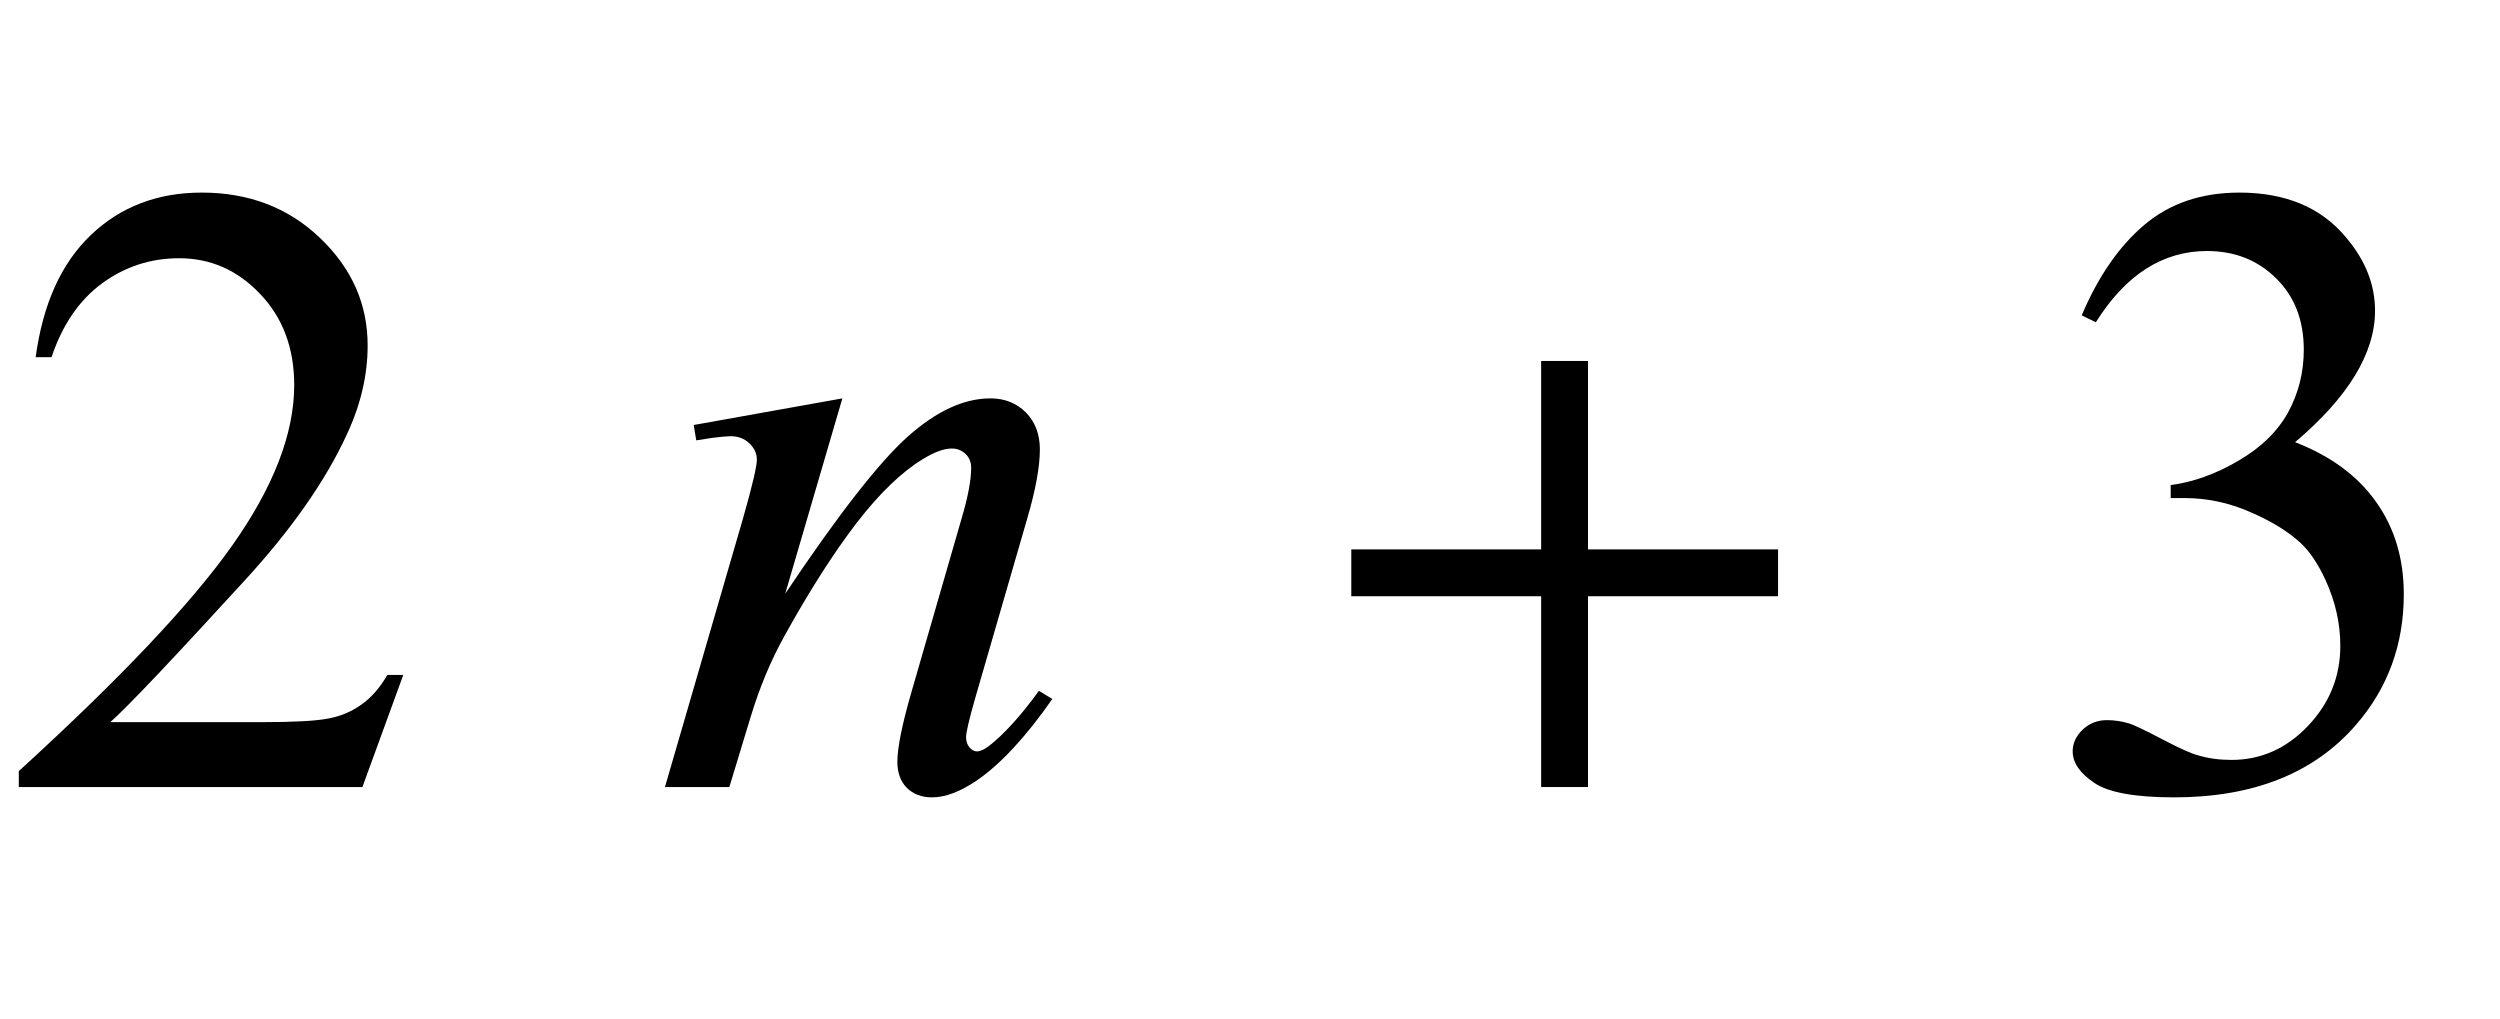 <?xml version="1.0" encoding="UTF-8"?>
<svg xmlns="http://www.w3.org/2000/svg" xmlns:xlink="http://www.w3.org/1999/xlink"  viewBox="0 0 54 22" version="1.1">
<defs>
<g>
<symbol overflow="visible" id="glyph0-0">
<path style="stroke:none;" d="M 2.633 0 L 2.633 -11.875 L 12.133 -11.875 L 12.133 0 Z M 2.93 -0.297 L 11.836 -0.297 L 11.836 -11.578 L 2.93 -11.578 Z M 2.93 -0.297 "/>
</symbol>
<symbol overflow="visible" id="glyph0-1">
<path style="stroke:none;" d="M 8.711 -2.422 L 7.828 0 L 0.406 0 L 0.406 -0.344 C 2.59 -2.336 4.129 -3.961 5.02 -5.223 C 5.91 -6.484 6.355 -7.637 6.355 -8.684 C 6.355 -9.48 6.109 -10.137 5.621 -10.648 C 5.133 -11.164 4.551 -11.422 3.867 -11.422 C 3.25 -11.422 2.695 -11.238 2.203 -10.879 C 1.711 -10.516 1.348 -9.984 1.113 -9.285 L 0.77 -9.285 C 0.926 -10.43 1.32 -11.309 1.961 -11.922 C 2.602 -12.535 3.402 -12.84 4.359 -12.84 C 5.379 -12.84 6.234 -12.512 6.918 -11.855 C 7.602 -11.199 7.941 -10.43 7.941 -9.539 C 7.941 -8.902 7.793 -8.262 7.496 -7.625 C 7.039 -6.625 6.297 -5.562 5.27 -4.445 C 3.73 -2.762 2.77 -1.746 2.383 -1.402 L 5.668 -1.402 C 6.336 -1.402 6.805 -1.426 7.074 -1.477 C 7.344 -1.523 7.586 -1.625 7.801 -1.777 C 8.02 -1.93 8.207 -2.145 8.367 -2.422 Z M 8.711 -2.422 "/>
</symbol>
<symbol overflow="visible" id="glyph0-2">
<path style="stroke:none;" d="M 0.965 -10.188 C 1.324 -11.035 1.777 -11.688 2.324 -12.148 C 2.871 -12.609 3.555 -12.84 4.371 -12.84 C 5.379 -12.84 6.152 -12.512 6.688 -11.855 C 7.098 -11.367 7.301 -10.844 7.301 -10.289 C 7.301 -9.375 6.727 -8.426 5.574 -7.449 C 6.348 -7.148 6.934 -6.715 7.328 -6.152 C 7.727 -5.59 7.922 -4.926 7.922 -4.164 C 7.922 -3.078 7.578 -2.133 6.883 -1.336 C 5.98 -0.297 4.672 0.223 2.961 0.223 C 2.113 0.223 1.535 0.117 1.23 -0.094 C 0.922 -0.305 0.77 -0.527 0.77 -0.77 C 0.77 -0.949 0.844 -1.105 0.988 -1.242 C 1.133 -1.379 1.309 -1.445 1.512 -1.445 C 1.668 -1.445 1.824 -1.422 1.984 -1.375 C 2.09 -1.344 2.328 -1.23 2.699 -1.035 C 3.07 -0.84 3.328 -0.723 3.469 -0.688 C 3.699 -0.617 3.941 -0.586 4.203 -0.586 C 4.832 -0.586 5.383 -0.828 5.848 -1.316 C 6.316 -1.805 6.551 -2.383 6.551 -3.051 C 6.551 -3.539 6.441 -4.016 6.227 -4.48 C 6.066 -4.828 5.887 -5.09 5.695 -5.27 C 5.43 -5.516 5.066 -5.742 4.602 -5.941 C 4.137 -6.145 3.664 -6.242 3.184 -6.242 L 2.887 -6.242 L 2.887 -6.523 C 3.375 -6.586 3.863 -6.762 4.355 -7.051 C 4.848 -7.34 5.203 -7.691 5.426 -8.098 C 5.648 -8.508 5.762 -8.957 5.762 -9.445 C 5.762 -10.082 5.562 -10.598 5.164 -10.988 C 4.766 -11.383 4.266 -11.578 3.672 -11.578 C 2.715 -11.578 1.914 -11.066 1.27 -10.039 Z M 0.965 -10.188 "/>
</symbol>
<symbol overflow="visible" id="glyph1-0">
<path style="stroke:none;" d="M 2.633 0 L 2.633 -11.875 L 12.133 -11.875 L 12.133 0 Z M 2.93 -0.297 L 11.836 -0.297 L 11.836 -11.578 L 2.93 -11.578 Z M 2.93 -0.297 "/>
</symbol>
<symbol overflow="visible" id="glyph1-1">
<path style="stroke:none;" d="M 4.195 -8.395 L 2.961 -4.176 C 4.117 -5.902 5.004 -7.035 5.617 -7.578 C 6.234 -8.125 6.824 -8.395 7.395 -8.395 C 7.703 -8.395 7.957 -8.293 8.16 -8.09 C 8.359 -7.887 8.461 -7.621 8.461 -7.293 C 8.461 -6.922 8.371 -6.426 8.191 -5.809 L 7.059 -1.902 C 6.93 -1.449 6.867 -1.176 6.867 -1.078 C 6.867 -0.992 6.891 -0.918 6.938 -0.859 C 6.988 -0.801 7.043 -0.77 7.098 -0.77 C 7.172 -0.77 7.262 -0.809 7.367 -0.891 C 7.695 -1.148 8.055 -1.547 8.441 -2.078 L 8.73 -1.902 C 8.156 -1.078 7.609 -0.492 7.098 -0.141 C 6.738 0.102 6.418 0.223 6.133 0.223 C 5.902 0.223 5.723 0.152 5.586 0.016 C 5.449 -0.125 5.383 -0.312 5.383 -0.547 C 5.383 -0.844 5.484 -1.355 5.695 -2.078 L 6.773 -5.809 C 6.91 -6.273 6.977 -6.633 6.977 -6.895 C 6.977 -7.016 6.938 -7.117 6.855 -7.195 C 6.773 -7.273 6.676 -7.312 6.559 -7.312 C 6.387 -7.312 6.18 -7.234 5.938 -7.086 C 5.48 -6.809 5.004 -6.352 4.508 -5.711 C 4.016 -5.07 3.492 -4.254 2.941 -3.258 C 2.648 -2.73 2.41 -2.156 2.219 -1.531 L 1.754 0 L 0.363 0 L 2.051 -5.809 C 2.25 -6.508 2.348 -6.926 2.348 -7.07 C 2.348 -7.207 2.293 -7.324 2.184 -7.426 C 2.078 -7.527 1.941 -7.578 1.781 -7.578 C 1.707 -7.578 1.578 -7.566 1.391 -7.543 L 1.039 -7.488 L 0.984 -7.82 Z M 4.195 -8.395 "/>
</symbol>
<symbol overflow="visible" id="glyph2-0">
<path style="stroke:none;" d="M 1.125 0 L 1.125 -14.398 L 7.875 -14.398 L 7.875 0 Z M 2.25 -1.125 L 6.75 -1.125 L 6.75 -13.273 L 2.25 -13.273 Z M 2.25 -1.125 "/>
</symbol>
<symbol overflow="visible" id="glyph2-1">
<path style="stroke:none;" d="M 10.406 -4.121 L 6.301 -4.121 L 6.301 0 L 5.289 0 L 5.289 -4.121 L 1.188 -4.121 L 1.188 -5.133 L 5.289 -5.133 L 5.289 -9.203 L 6.301 -9.203 L 6.301 -5.133 L 10.406 -5.133 Z M 10.406 -4.121 "/>
</symbol>
</g>
</defs>
<g id="surface979586">
<g style="fill:rgb(0%,0%,0%);fill-opacity:1;">
  <use xlink:href="#glyph0-1" x="0" y="17"/>
</g>
<g style="fill:rgb(0%,0%,0%);fill-opacity:1;">
  <use xlink:href="#glyph1-1" x="14" y="17"/>
</g>
<g style="fill:rgb(0%,0%,0%);fill-opacity:1;">
  <use xlink:href="#glyph2-1" x="28" y="17"/>
</g>
<g style="fill:rgb(0%,0%,0%);fill-opacity:1;">
  <use xlink:href="#glyph0-2" x="44" y="17"/>
</g>
</g>
</svg>
